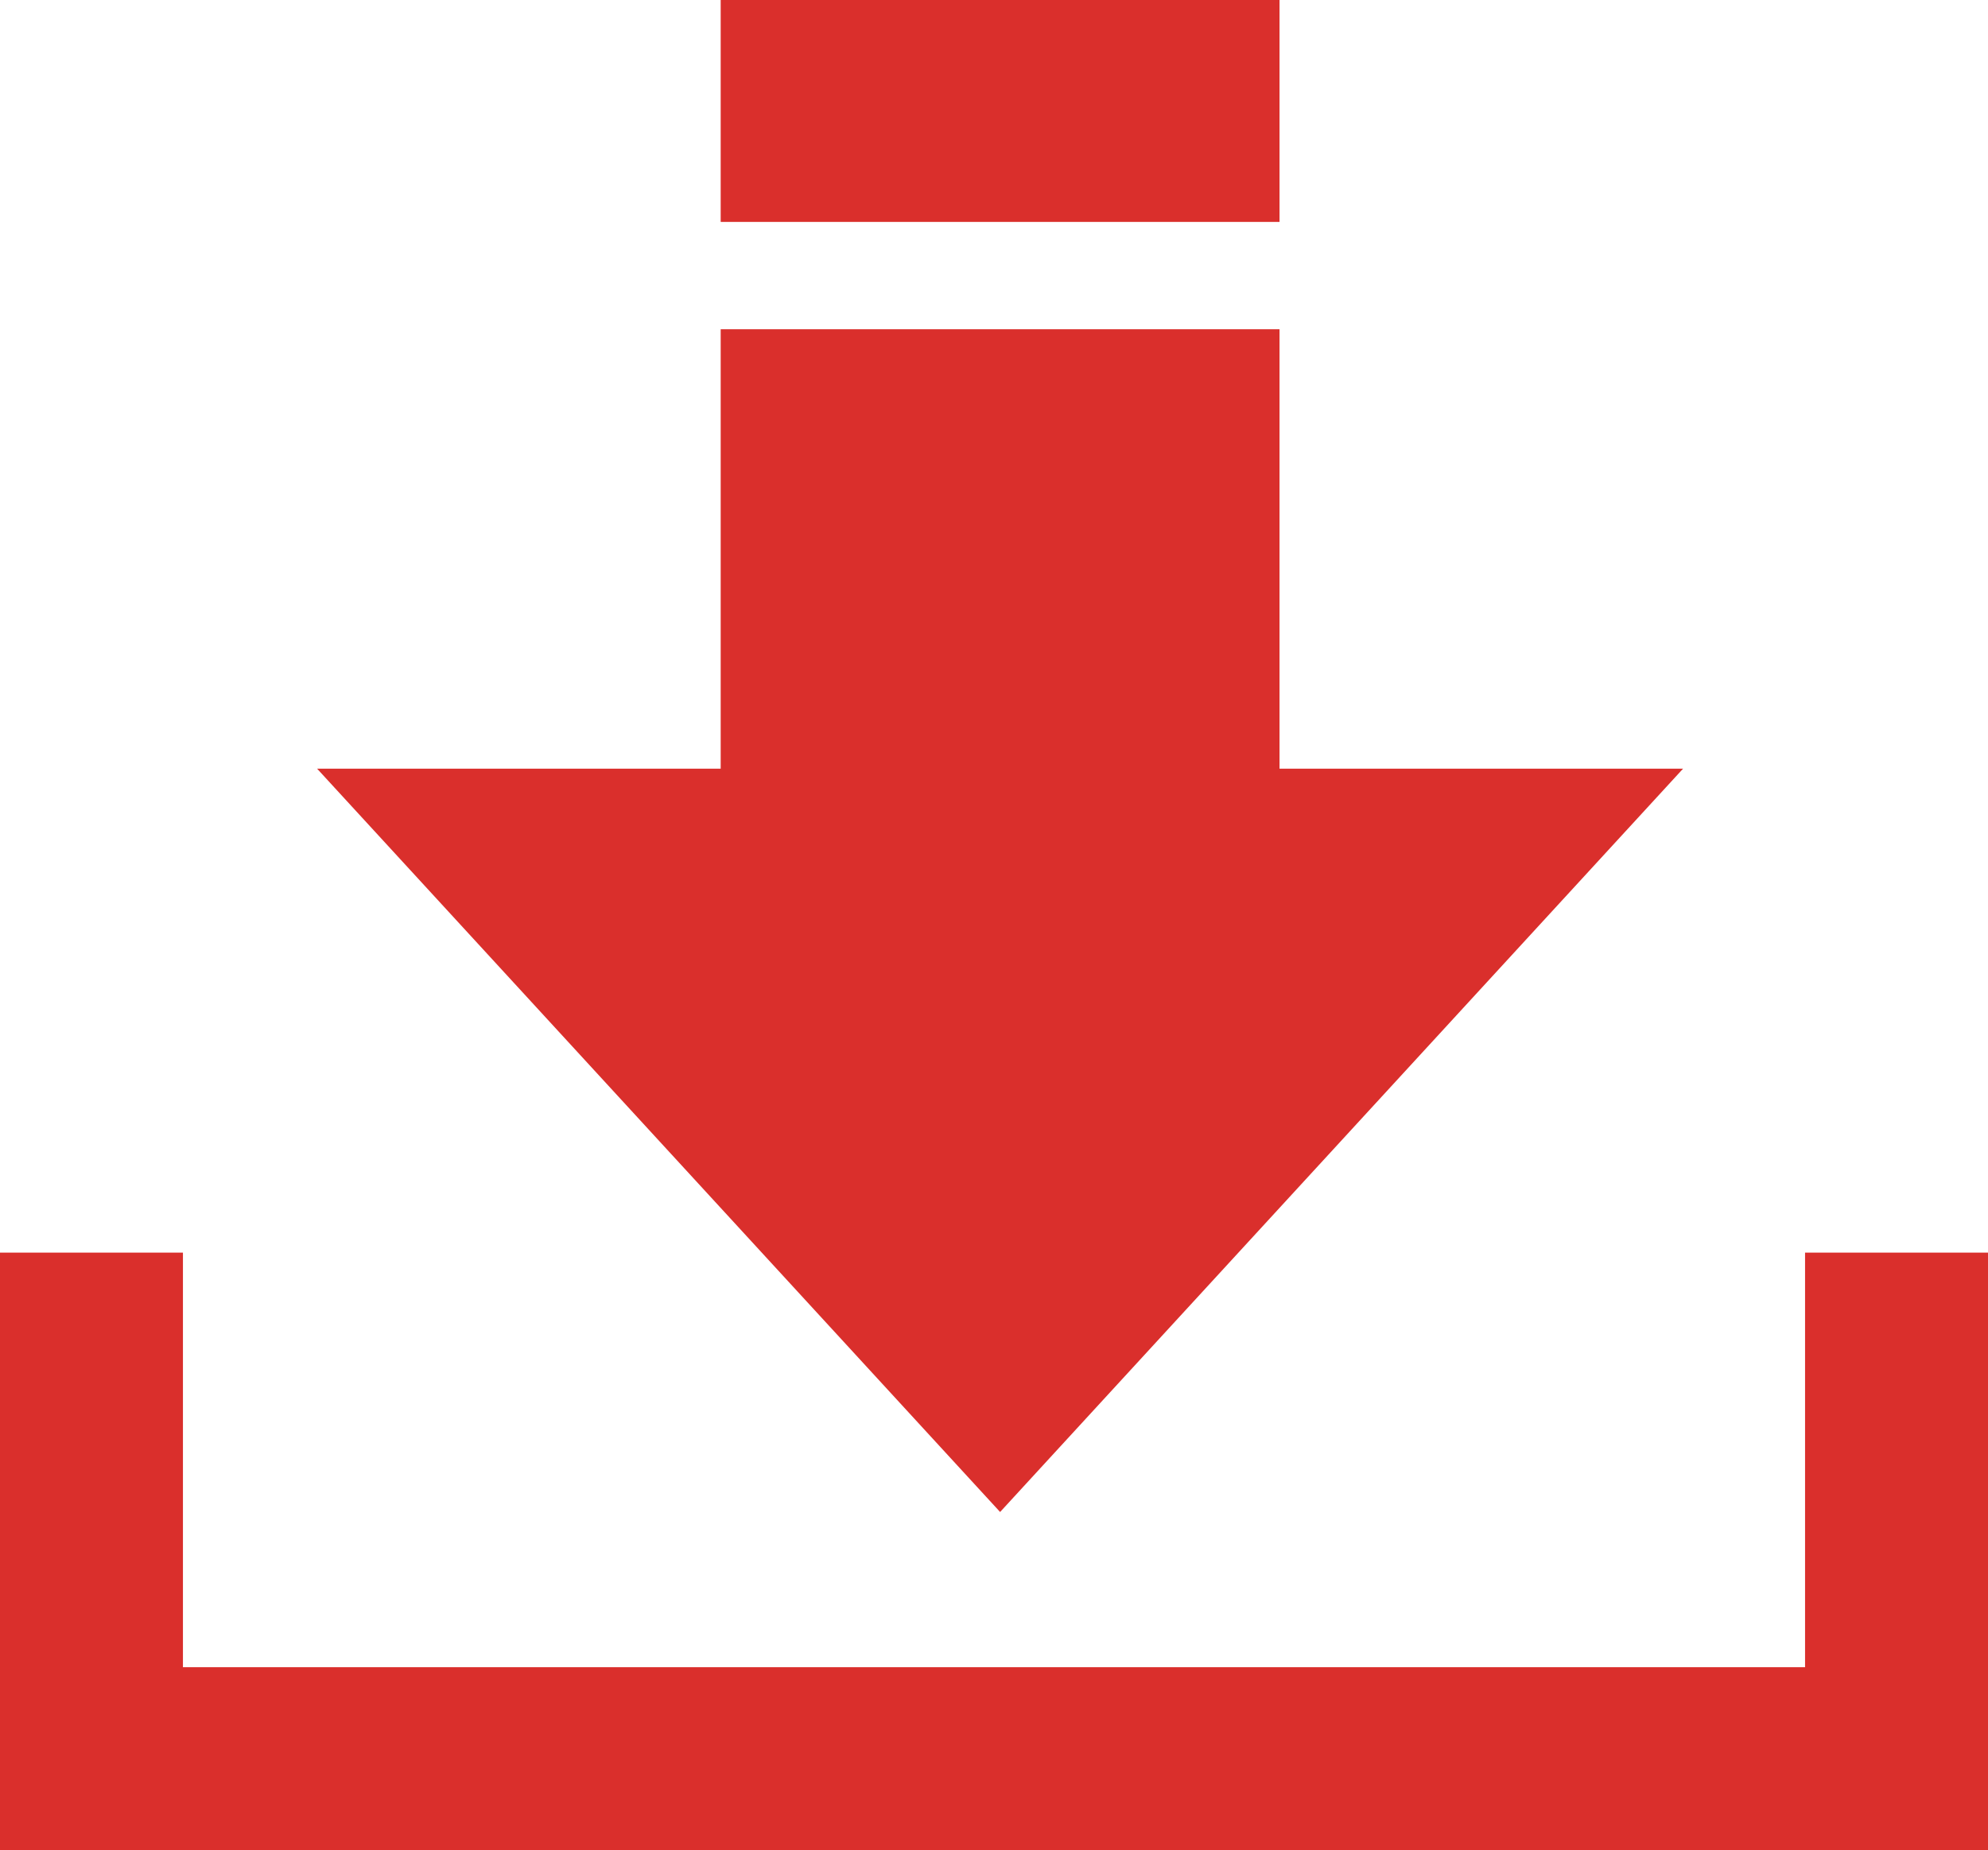 <svg id="contents" xmlns="http://www.w3.org/2000/svg" viewBox="0 0 569.96 530.55"><defs><style>.cls-1,.cls-2{fill:#da2f2c;}.cls-1{fill-rule:evenodd;}</style></defs><polygon class="cls-1" points="366.84 220.43 366.84 94.41 206.62 94.41 206.62 220.43 90.91 220.43 286.73 433.59 482.54 220.43 366.84 220.43"/><rect class="cls-2" x="206.62" width="160.22" height="63.64"/><polyline class="cls-1" points="569.96 359.21 517.51 359.21 517.51 478.1 52.45 478.1 52.45 359.21 0 359.21 0 530.55 569.96 530.55"/></svg>